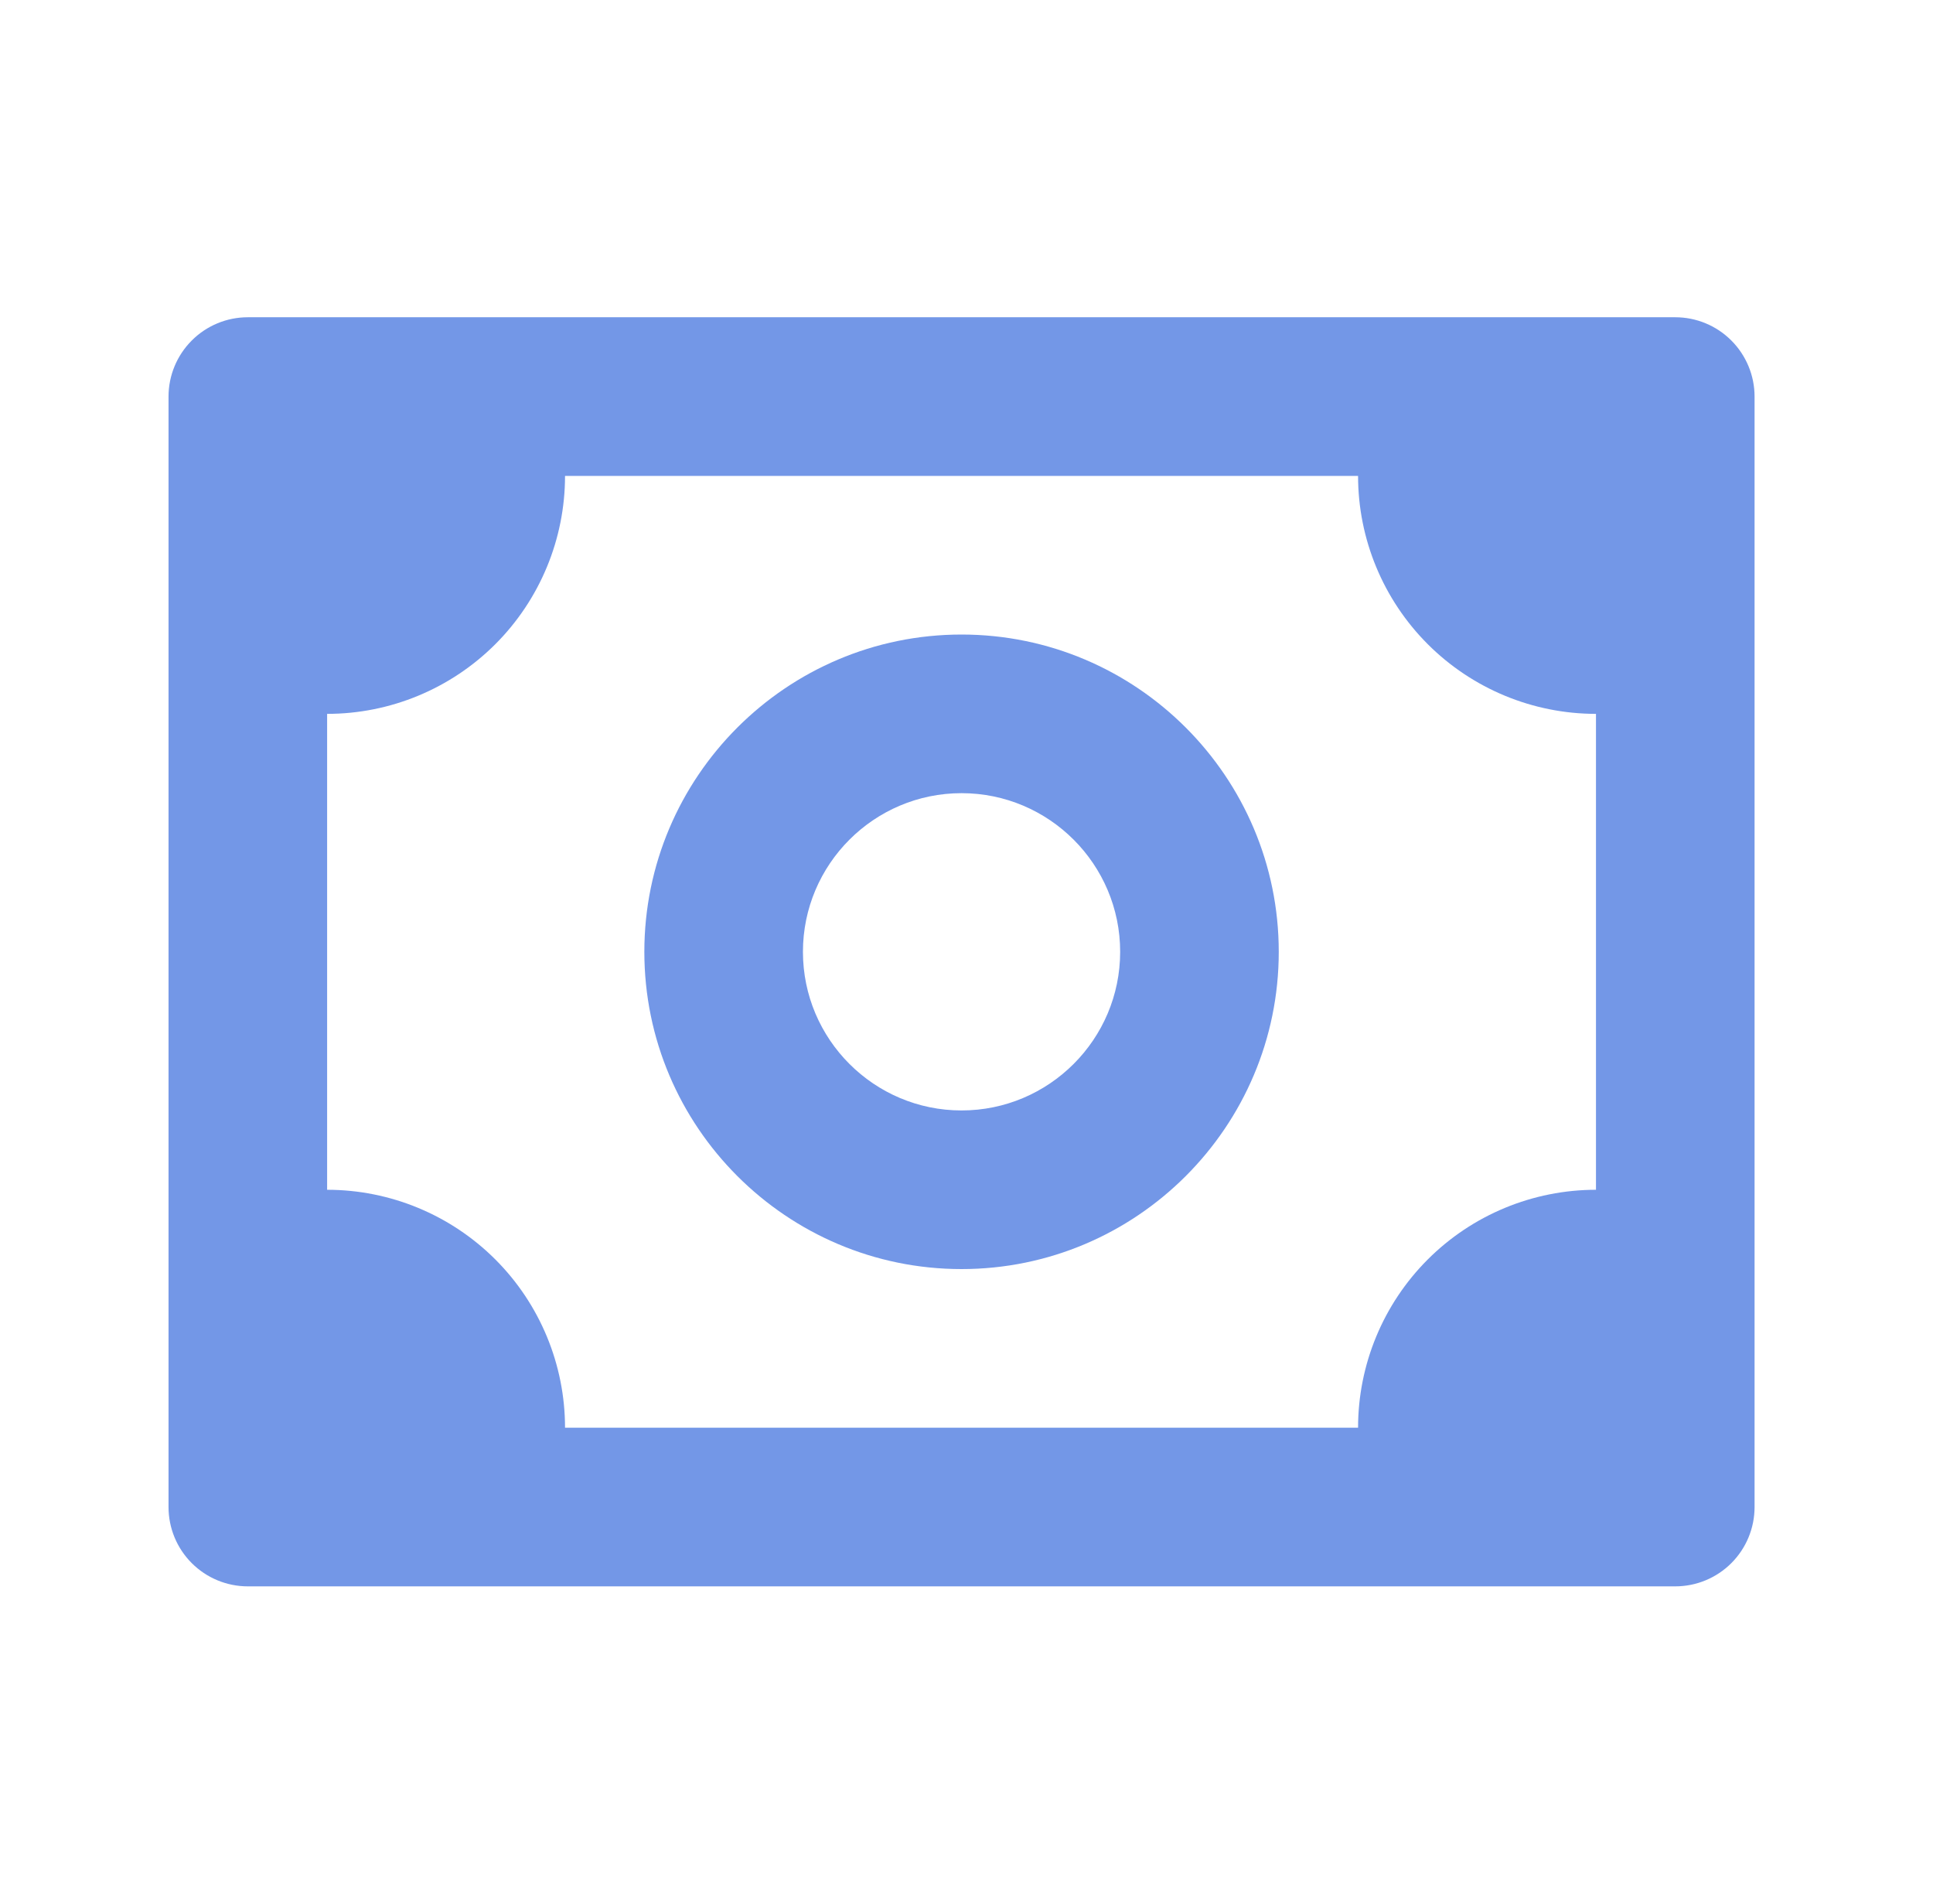 <svg width="65" height="64" viewBox="0 0 65 64" fill="none" xmlns="http://www.w3.org/2000/svg">
<path d="M56.333 10.666H8.333C7.626 10.666 6.948 10.947 6.448 11.448C5.948 11.948 5.667 12.626 5.667 13.333V50.666C5.667 51.374 5.948 52.052 6.448 52.552C6.948 53.052 7.626 53.333 8.333 53.333H56.333C57.041 53.333 57.719 53.052 58.219 52.552C58.719 52.052 59 51.374 59 50.666V13.333C59 12.626 58.719 11.948 58.219 11.448C57.719 10.947 57.041 10.666 56.333 10.666ZM53.667 40C51.545 40 49.51 40.843 48.01 42.343C46.51 43.843 45.667 45.878 45.667 48H19C19 45.878 18.157 43.843 16.657 42.343C15.156 40.843 13.122 40 11 40V24C13.122 24 15.156 23.157 16.657 21.657C18.157 20.156 19 18.122 19 16H45.667C45.667 18.122 46.51 20.156 48.01 21.657C49.51 23.157 51.545 24 53.667 24V40Z" fill="#7397E7"/>
<path d="M32.333 21.333C26.451 21.333 21.667 26.117 21.667 32C21.667 37.883 26.451 42.666 32.333 42.666C38.216 42.666 43 37.883 43 32C43 26.117 38.216 21.333 32.333 21.333ZM32.333 37.333C29.392 37.333 27 34.941 27 32C27 29.058 29.392 26.666 32.333 26.666C35.275 26.666 37.667 29.058 37.667 32C37.667 34.941 35.275 37.333 32.333 37.333Z" fill="#7397E7"/>
</svg>
